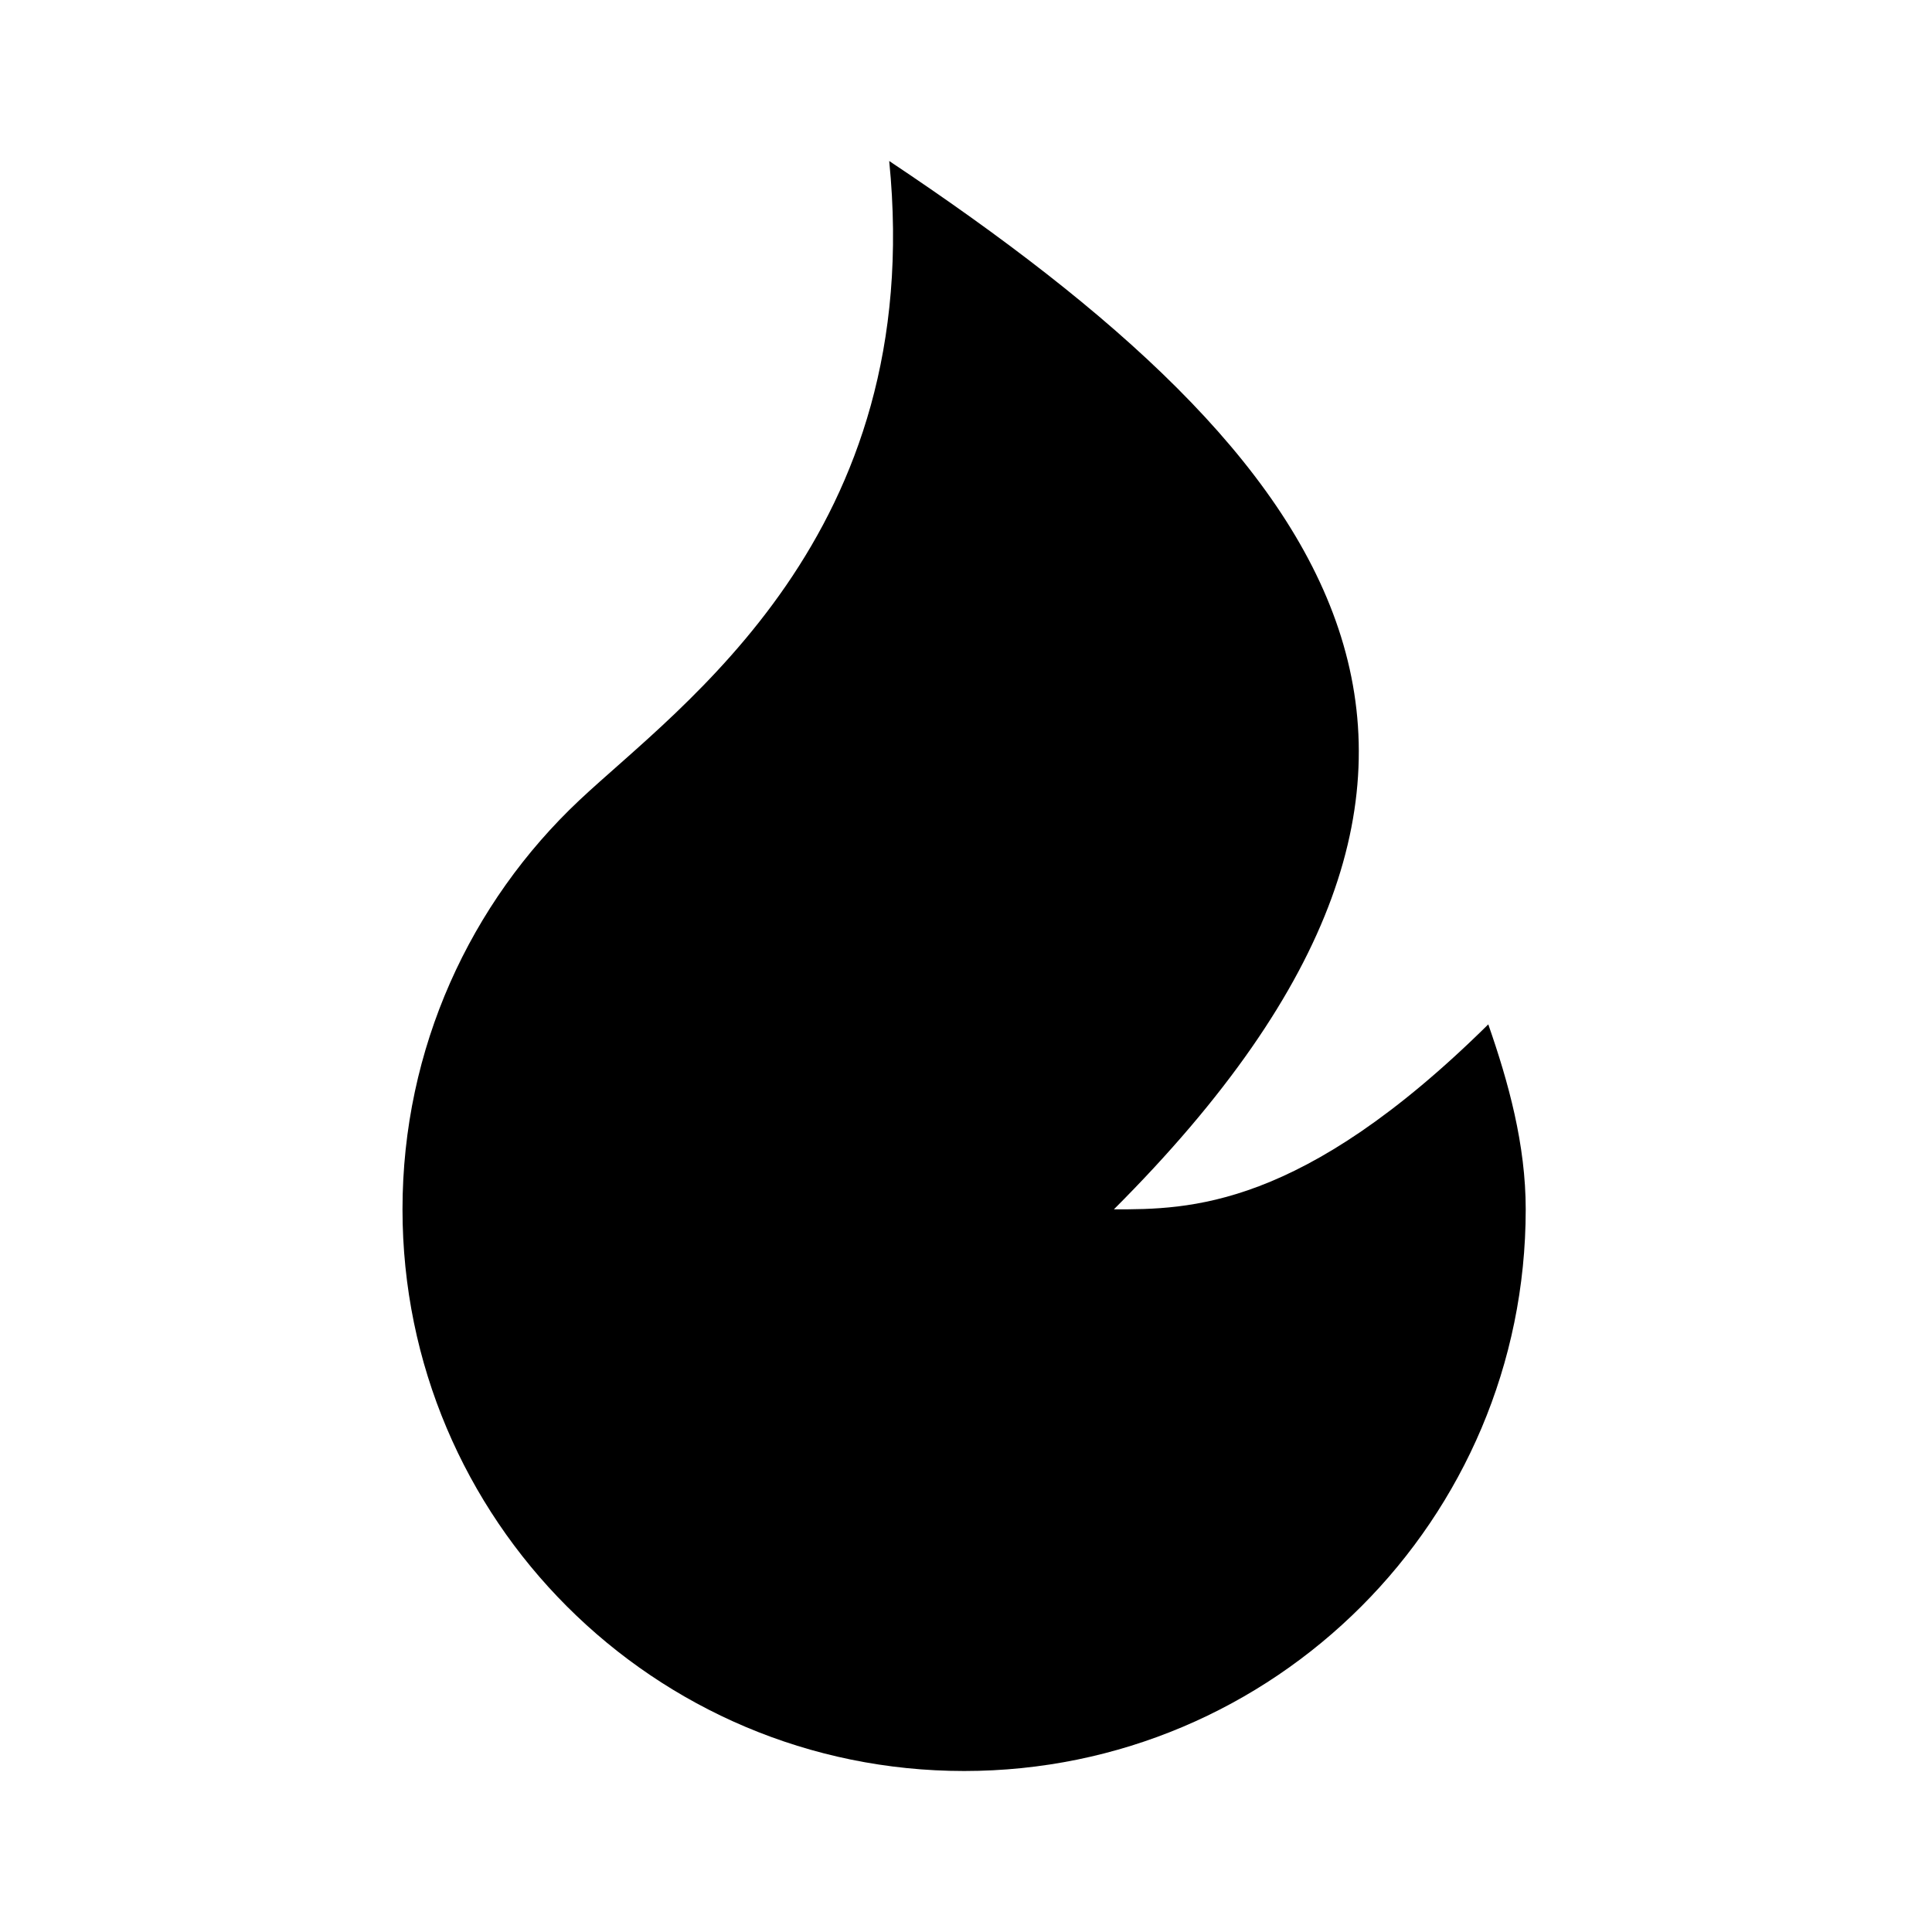 <svg width="24" height="24" viewBox="0 0 24 24" fill="none" xmlns="http://www.w3.org/2000/svg">
<path d="M11.977 22C8.124 22 5 18.876 5 15.023C5 13.02 5.845 11.213 7.197 9.941C8.446 8.766 11.512 6.651 11.046 2C16.628 5.721 19.419 9.442 13.837 15.023C14.767 15.023 16.163 15.023 18.488 12.725C18.739 13.445 18.953 14.218 18.953 15.023C18.953 18.876 15.83 22 11.977 22Z" fill="black"/>
</svg>
